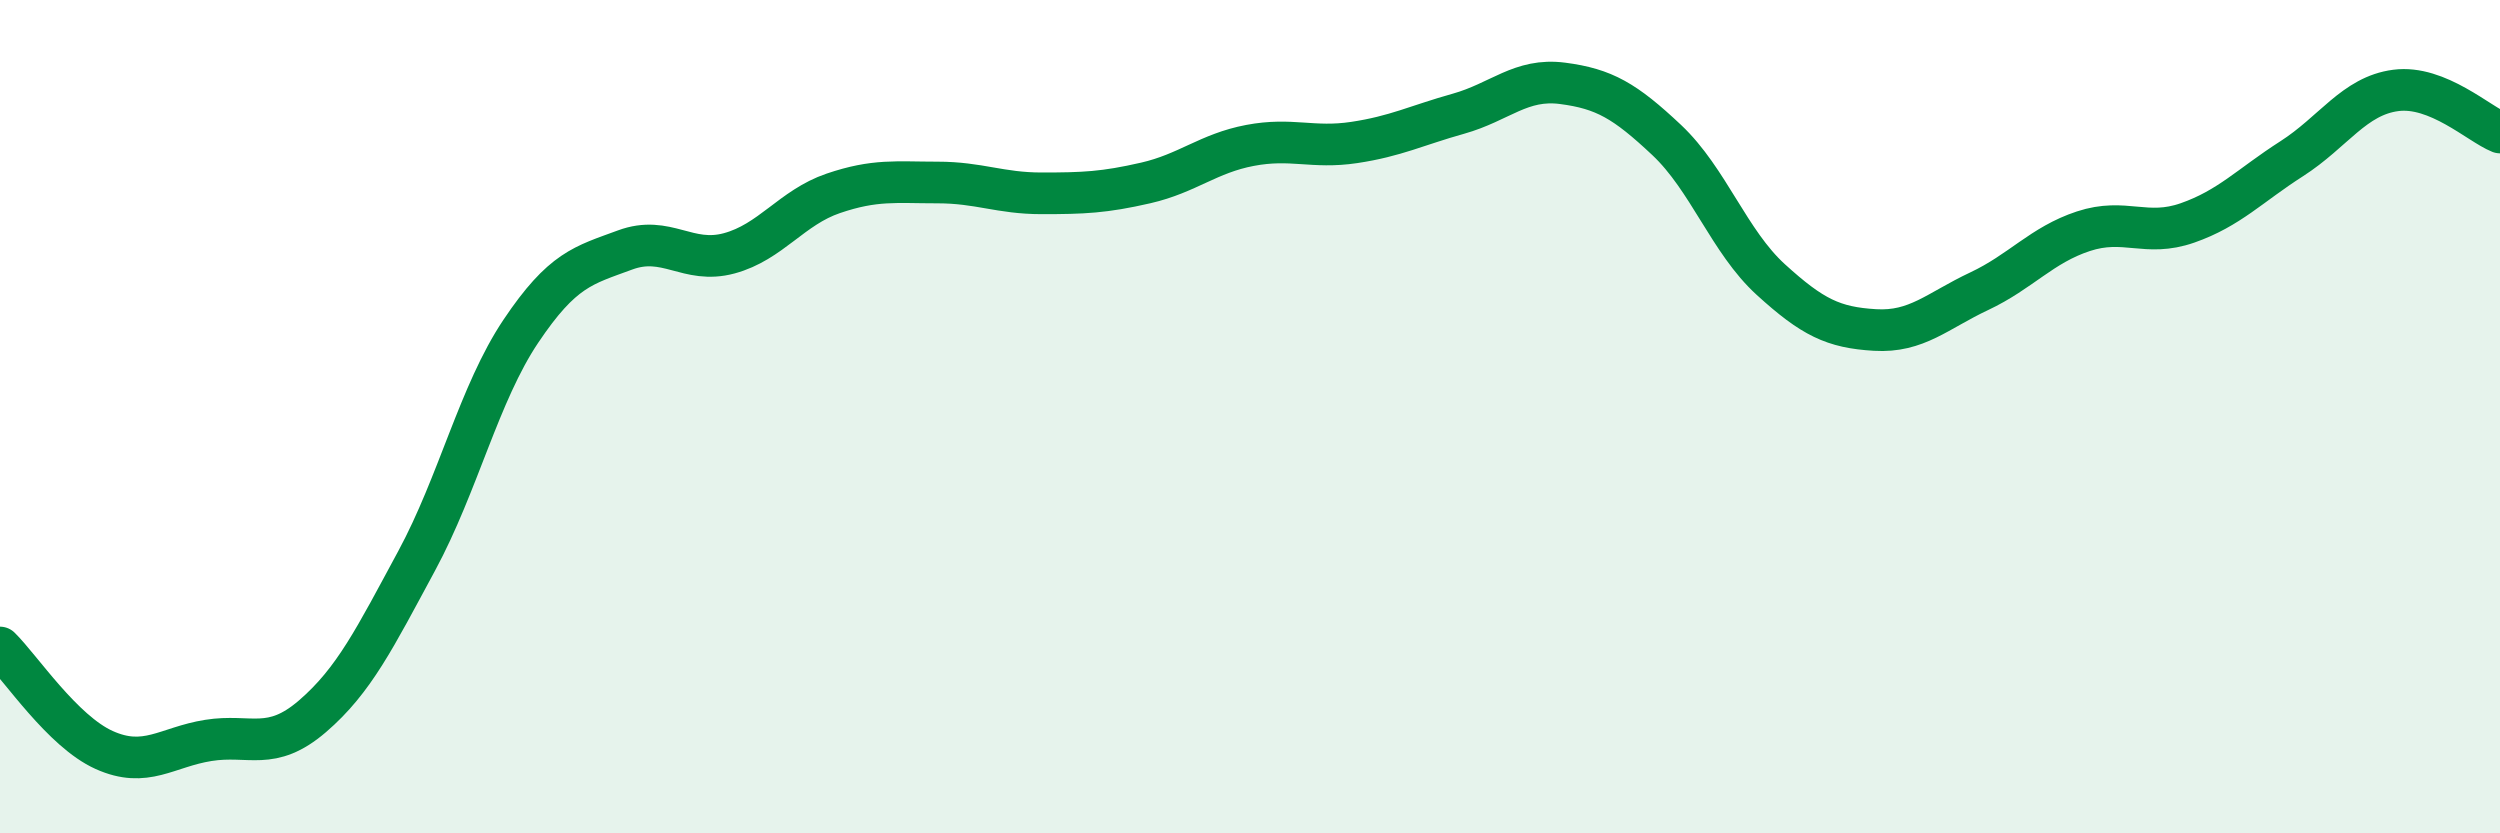 
    <svg width="60" height="20" viewBox="0 0 60 20" xmlns="http://www.w3.org/2000/svg">
      <path
        d="M 0,15.54 C 0.5,16.03 1.5,17.55 2.5,18 C 3.5,18.45 4,17.93 5,17.77 C 6,17.61 6.5,18.05 7.5,17.19 C 8.5,16.33 9,15.31 10,13.46 C 11,11.61 11.5,9.44 12.5,7.95 C 13.5,6.46 14,6.37 15,6 C 16,5.63 16.5,6.35 17.5,6.08 C 18.5,5.81 19,4.98 20,4.64 C 21,4.3 21.5,4.38 22.5,4.38 C 23.5,4.38 24,4.64 25,4.64 C 26,4.64 26.5,4.62 27.5,4.39 C 28.5,4.16 29,3.68 30,3.49 C 31,3.3 31.5,3.57 32.5,3.42 C 33.5,3.27 34,3.01 35,2.73 C 36,2.45 36.5,1.87 37.5,2 C 38.5,2.13 39,2.42 40,3.36 C 41,4.3 41.5,5.8 42.5,6.71 C 43.5,7.62 44,7.86 45,7.92 C 46,7.98 46.5,7.46 47.5,6.99 C 48.5,6.52 49,5.88 50,5.55 C 51,5.22 51.5,5.7 52.5,5.35 C 53.5,5 54,4.45 55,3.81 C 56,3.17 56.5,2.3 57.5,2.17 C 58.5,2.04 59.5,2.98 60,3.18L60 20L0 20Z"
        fill="#008740"
        opacity="0.1"
        stroke-linecap="round"
        stroke-linejoin="round"
      />
      <path
        d="M 0,15.54 C 0.5,16.03 1.5,17.55 2.5,18 C 3.5,18.45 4,17.93 5,17.77 C 6,17.61 6.5,18.05 7.5,17.19 C 8.5,16.33 9,15.31 10,13.46 C 11,11.61 11.5,9.44 12.5,7.95 C 13.5,6.46 14,6.37 15,6 C 16,5.63 16.5,6.35 17.5,6.08 C 18.5,5.81 19,4.98 20,4.64 C 21,4.3 21.5,4.38 22.5,4.38 C 23.5,4.38 24,4.64 25,4.64 C 26,4.64 26.5,4.62 27.5,4.39 C 28.5,4.16 29,3.68 30,3.49 C 31,3.3 31.5,3.57 32.5,3.42 C 33.5,3.27 34,3.01 35,2.73 C 36,2.45 36.5,1.87 37.5,2 C 38.5,2.13 39,2.42 40,3.36 C 41,4.3 41.5,5.8 42.5,6.71 C 43.5,7.62 44,7.86 45,7.92 C 46,7.98 46.5,7.46 47.5,6.99 C 48.5,6.52 49,5.88 50,5.55 C 51,5.22 51.5,5.7 52.5,5.35 C 53.5,5 54,4.45 55,3.81 C 56,3.17 56.5,2.3 57.5,2.17 C 58.5,2.04 59.5,2.98 60,3.18"
        stroke="#008740"
        stroke-width="1"
        fill="none"
        stroke-linecap="round"
        stroke-linejoin="round"
      />
    </svg>
  